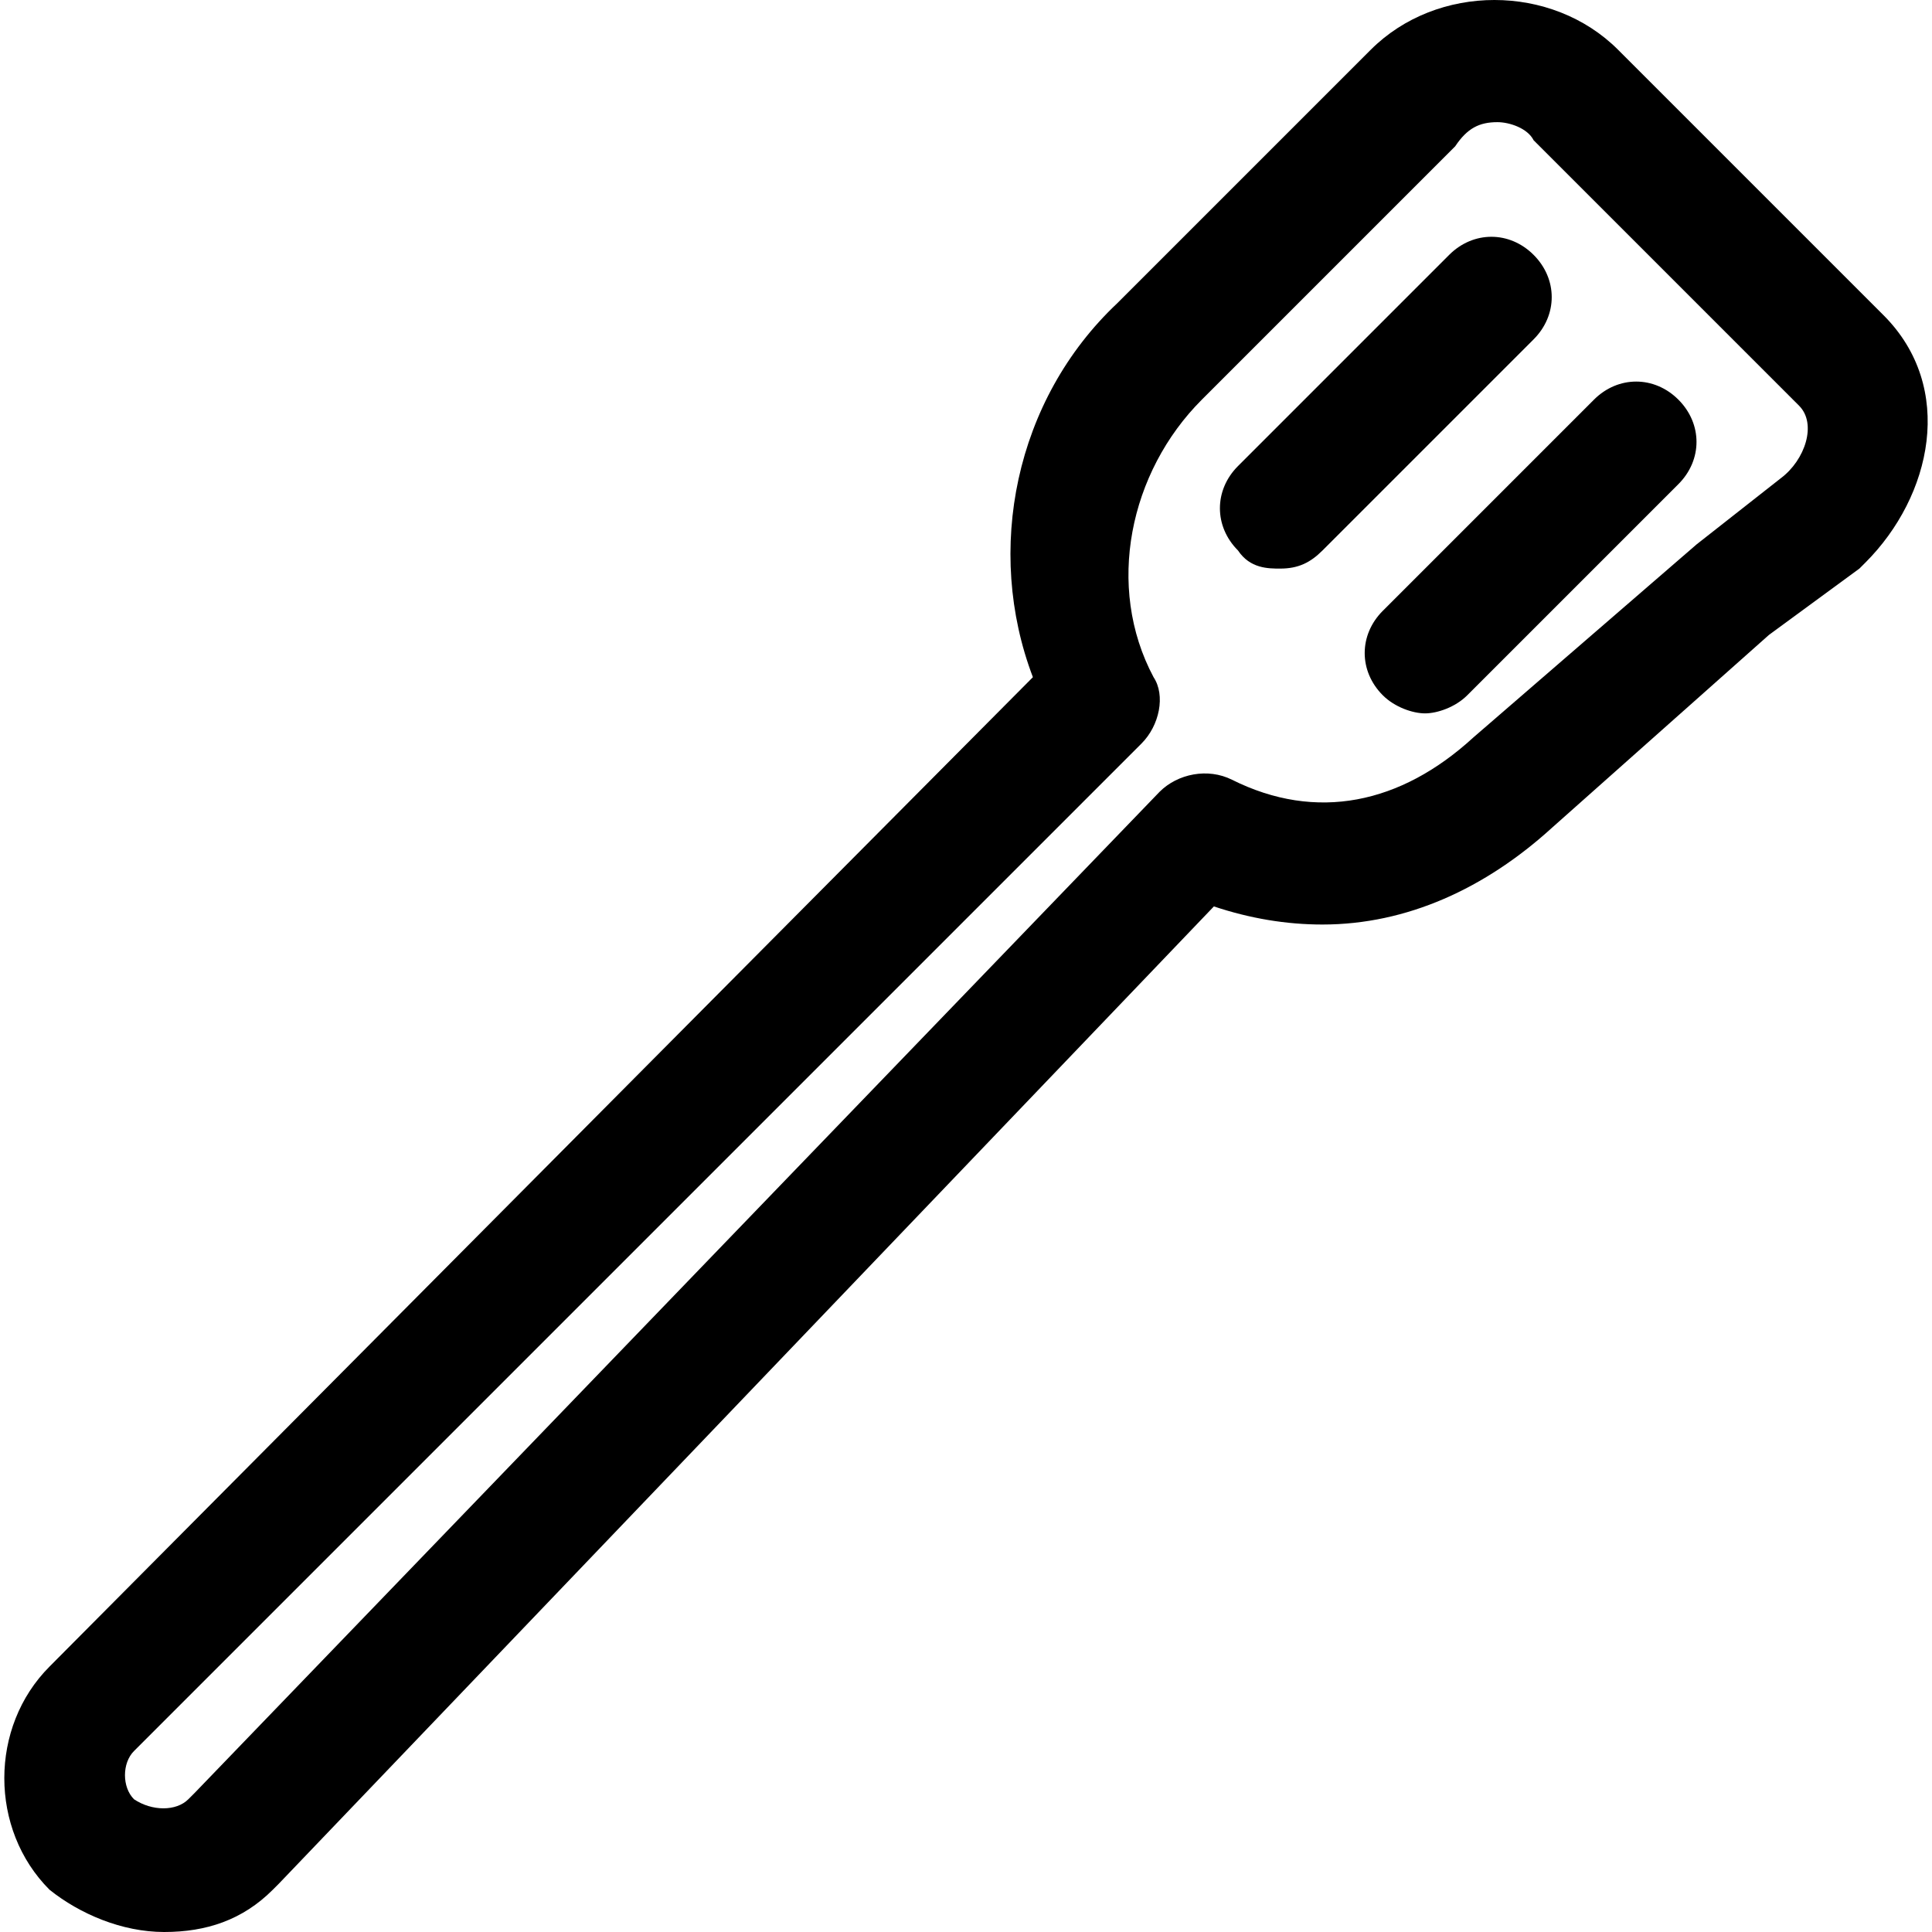 <?xml version="1.0" encoding="iso-8859-1"?>
<!-- Generator: Adobe Illustrator 19.0.0, SVG Export Plug-In . SVG Version: 6.00 Build 0)  -->
<svg version="1.1" id="Layer_1" xmlns="http://www.w3.org/2000/svg" xmlns:xlink="http://www.w3.org/1999/xlink" x="0px" y="0px"
	 viewBox="0 0 512.4 512.4" style="enable-background:new 0 0 512.4 512.4;" xml:space="preserve">
<g>
	<g>
		<path d="M499.543,83.6l-70.4-70.4c-17.6-17.6-48-17.6-65.6,0l-67.2,67.2c-27.2,25.6-35.2,65.6-22.4,99.2L13.143,442
			c-16,16-16,43.2,0,59.2c8,6.4,19.2,11.2,30.4,11.2s20.8-3.2,28.8-11.2l1.6-1.6l248-259.2c9.6,3.2,19.2,4.8,28.8,4.8
			c22.4,0,43.2-9.6,60.8-25.6l57.6-51.2l24-17.6l1.6-1.6C512.343,131.6,518.743,102.8,499.543,83.6z M472.343,126.8l-22.4,17.6
			l-59.2,51.2c-19.2,17.6-41.6,22.4-64,11.2c-6.4-3.2-14.4-1.6-19.2,3.2l-256,265.6c0,0,0,0-1.6,1.6c-3.2,3.2-9.6,3.2-14.4,0
			c-3.2-3.2-3.2-9.6,0-12.8l267.2-267.2c4.8-4.8,6.4-12.8,3.2-17.6c-12.8-24-6.4-54.4,12.8-73.6l67.2-67.2c3.2-4.8,6.4-6.4,11.2-6.4
			c3.2,0,8,1.6,9.6,4.8l70.4,70.4C481.943,112.4,478.743,122,472.343,126.8z"/>
	</g>
</g>
<g>
	<g>
		<path d="M406.743,67.6c-6.4-6.4-16-6.4-22.4,0l-56,56c-6.4,6.4-6.4,16,0,22.4c3.2,4.8,8,4.8,11.2,4.8c4.8,0,8-1.6,11.2-4.8l56-56
			C413.143,83.6,413.143,74,406.743,67.6z"/>
	</g>
</g>
<g>
	<g>
		<path d="M445.143,106c-6.4-6.4-16-6.4-22.4,0l-56,56c-6.4,6.4-6.4,16,0,22.4c3.2,3.2,8,4.8,11.2,4.8s8-1.6,11.2-4.8l56-56
			C451.543,122,451.543,112.4,445.143,106z"/>
	</g>
</g>
<g>
</g>
<g>
</g>
<g>
</g>
<g>
</g>
<g>
</g>
<g>
</g>
<g>
</g>
<g>
</g>
<g>
</g>
<g>
</g>
<g>
</g>
<g>
</g>
<g>
</g>
<g>
</g>
<g>
</g>
</svg>
